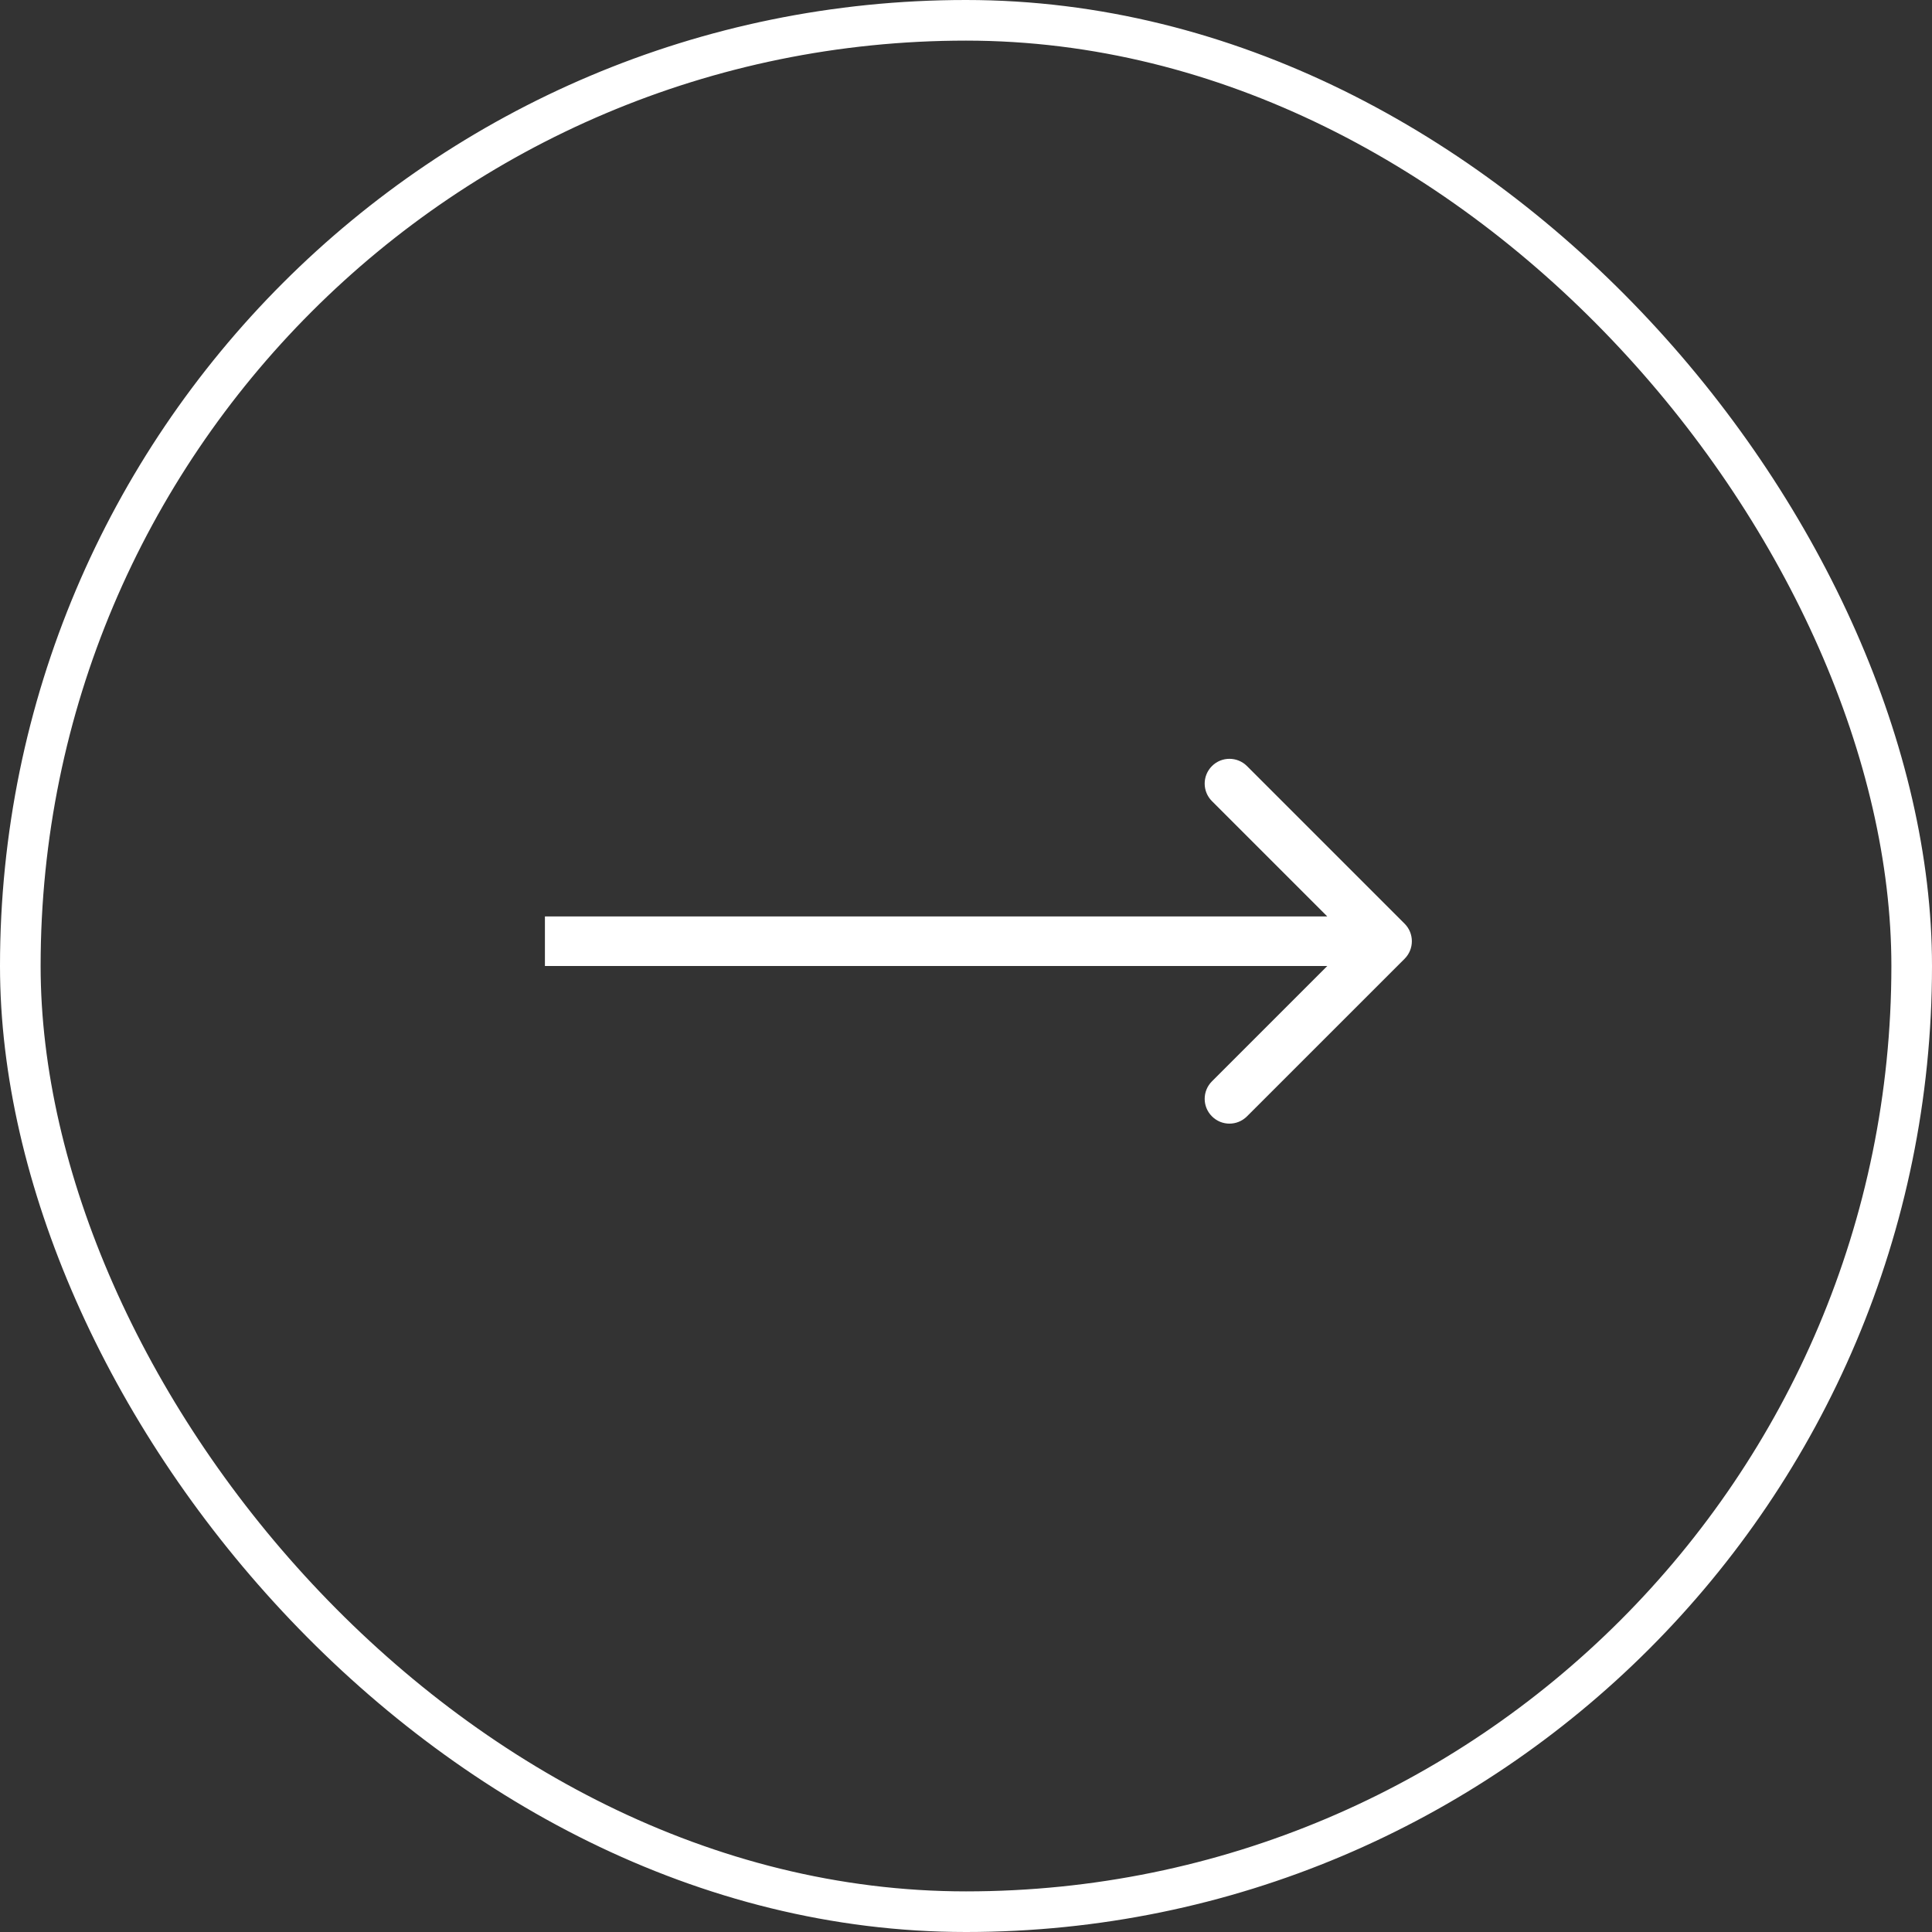 <svg width="39" height="39" viewBox="0 0 39 39" fill="none" xmlns="http://www.w3.org/2000/svg">
<rect x="0" y="0" width="39" height="39" fill="#333333" stroke="none"/>
<rect x="0.41" y="0.41" width="38.18" height="38.18" rx="19.09" stroke="white" stroke-width="0.82"/>
<path d="M28.354 19.354C28.549 19.158 28.549 18.842 28.354 18.646L25.172 15.464C24.976 15.269 24.66 15.269 24.465 15.464C24.269 15.66 24.269 15.976 24.465 16.172L27.293 19L24.465 21.828C24.269 22.024 24.269 22.34 24.465 22.535C24.66 22.731 24.976 22.731 25.172 22.535L28.354 19.354ZM11 19.5H28V18.5H11V19.5Z" fill="white"/>
</svg>
